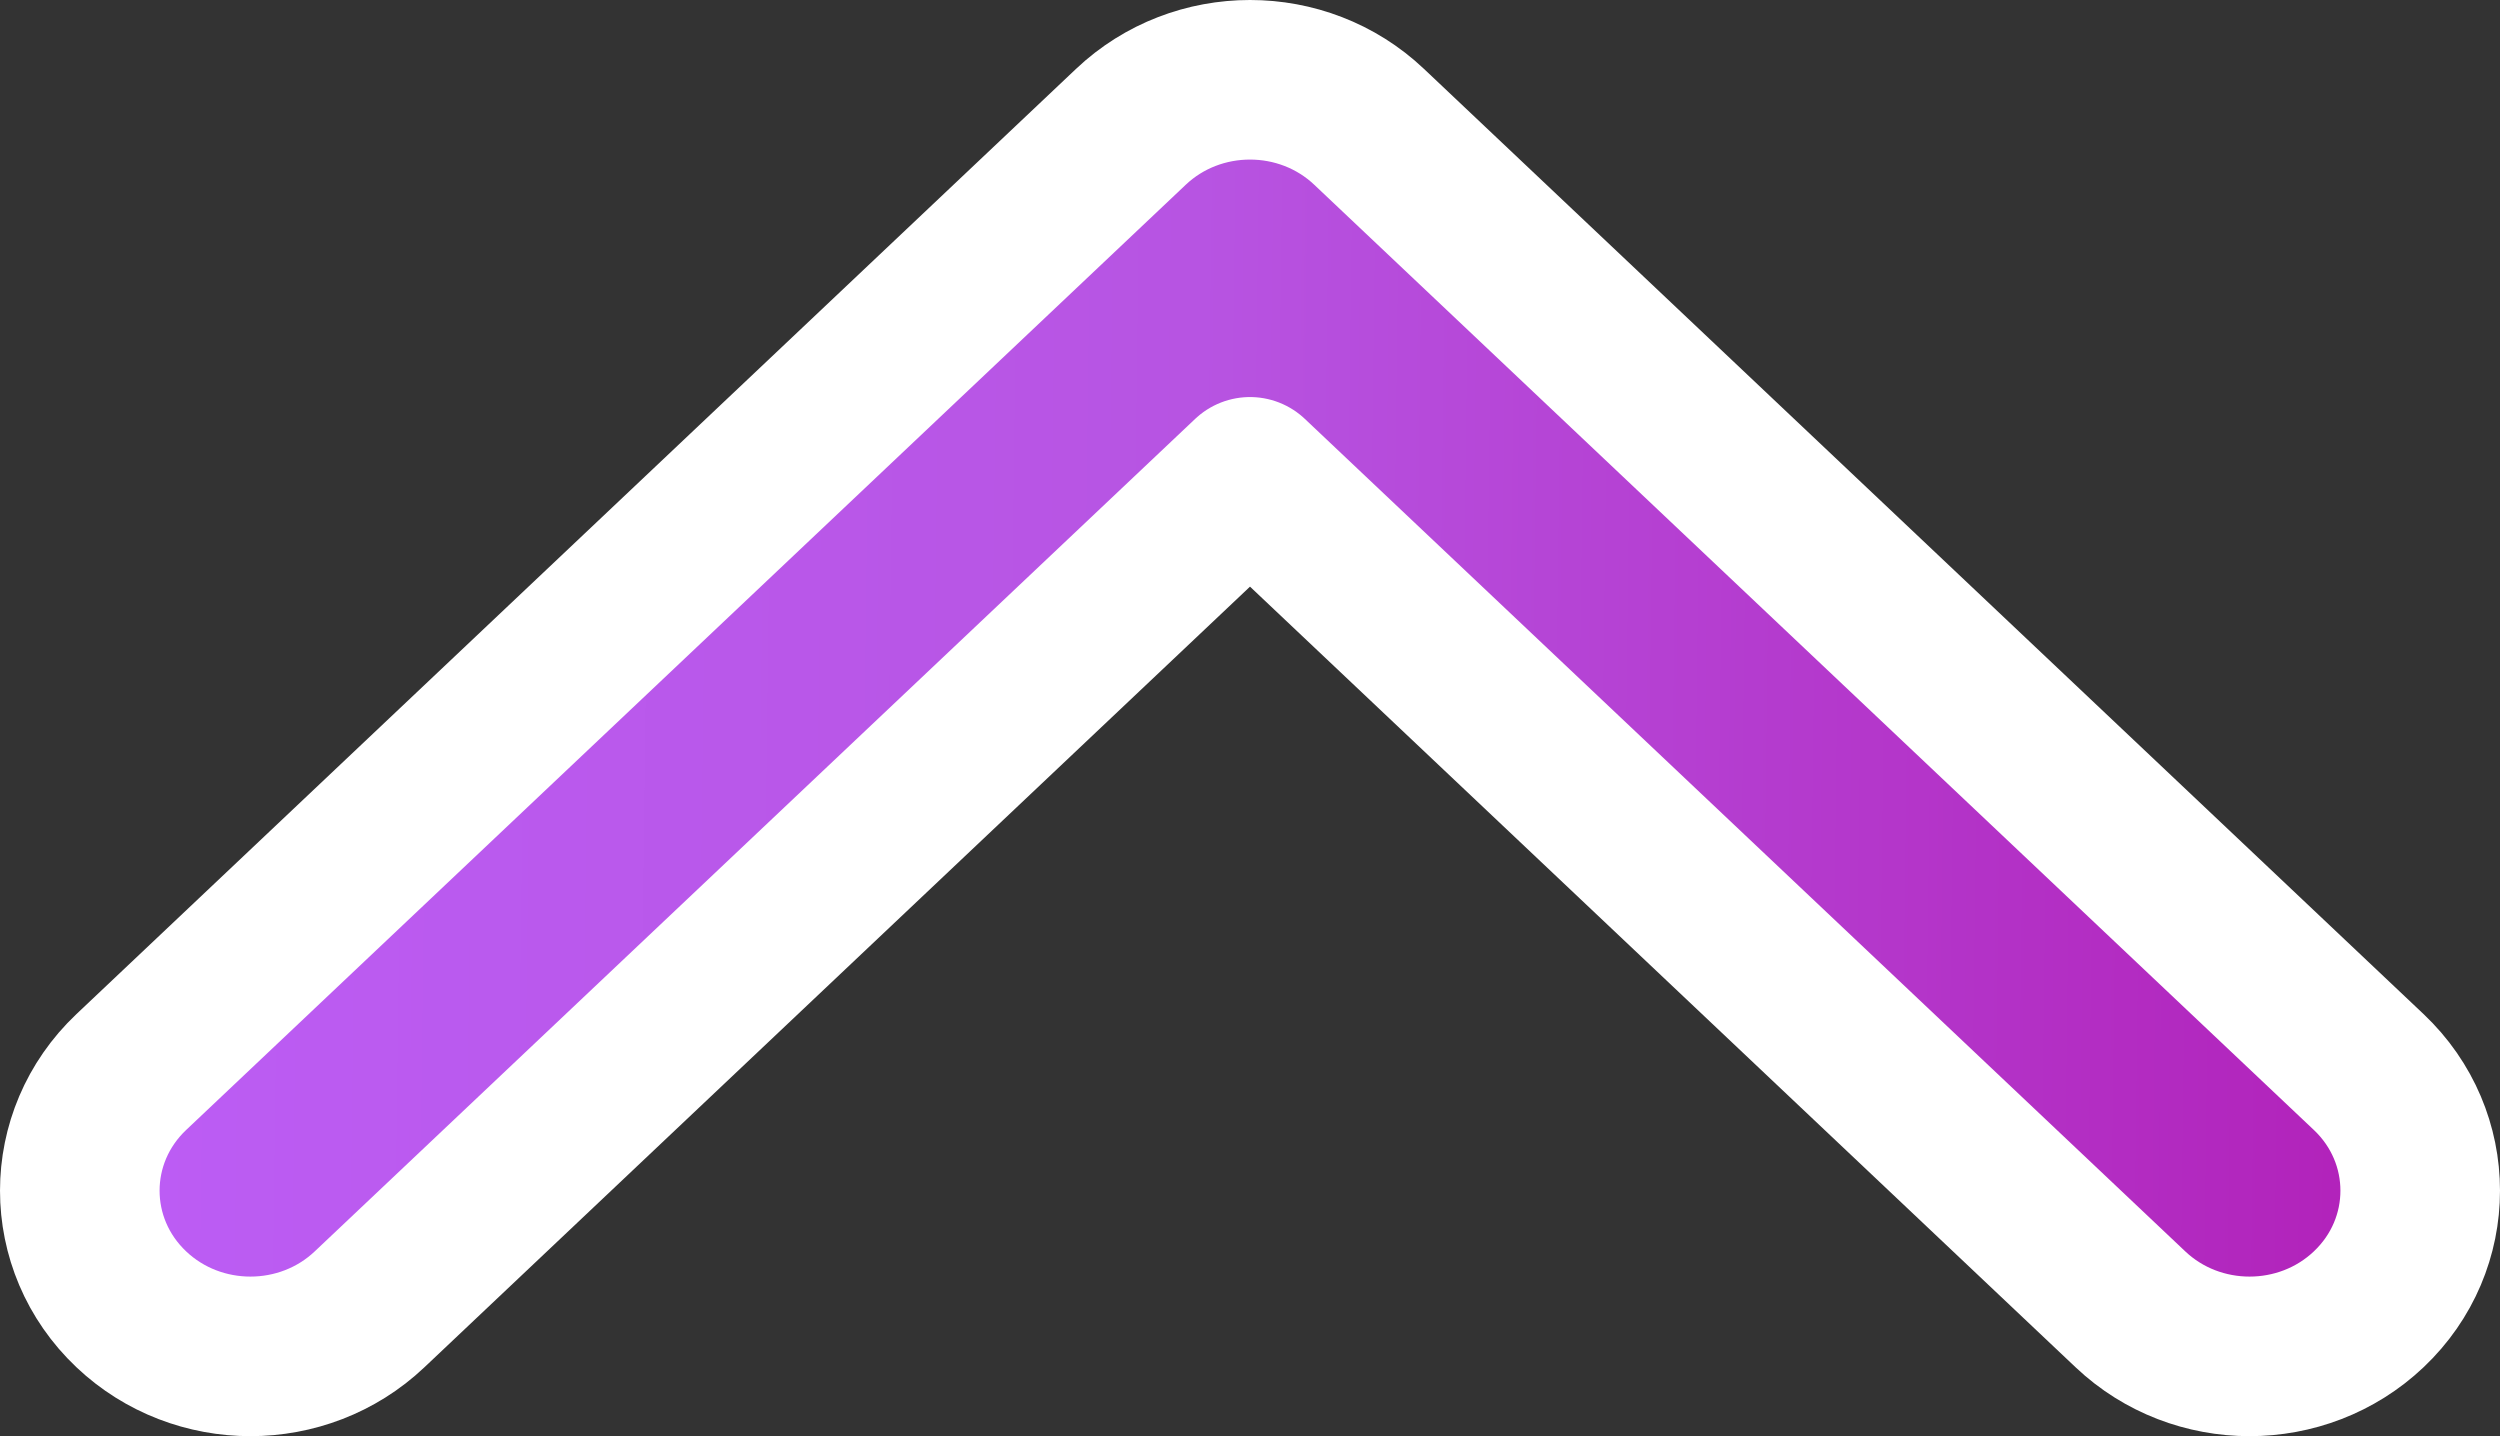 <svg width="94" height="54" viewBox="0 0 94 54" fill="none" xmlns="http://www.w3.org/2000/svg">
<rect x="0" y="0" width="94" height="54" fill="#333333" stroke="none"/>
<path d="M80.106 49.233C82.597 51.589 86.57 51.589 89.061 49.233C91.646 46.788 91.646 42.751 89.061 40.306L51.477 4.767C48.986 2.411 45.014 2.411 42.523 4.767L4.939 40.306C2.354 42.751 2.354 46.788 4.939 49.233C7.43 51.589 11.403 51.589 13.894 49.233L47 17.929L80.106 49.233Z" fill="url(#paint0_linear_260_1250)" stroke="white" stroke-width="6" stroke-linecap="round" stroke-linejoin="round"/>
<defs>
<linearGradient id="paint0_linear_260_1250" x1="3.911" y1="6.802" x2="93.491" y2="7.918" gradientUnits="userSpaceOnUse">
<stop stop-color="#BC5DF5"/>
<stop offset="0.46" stop-color="#B754E2"/>
<stop offset="1" stop-color="#B11DB6"/>
</linearGradient>
</defs>
</svg>
